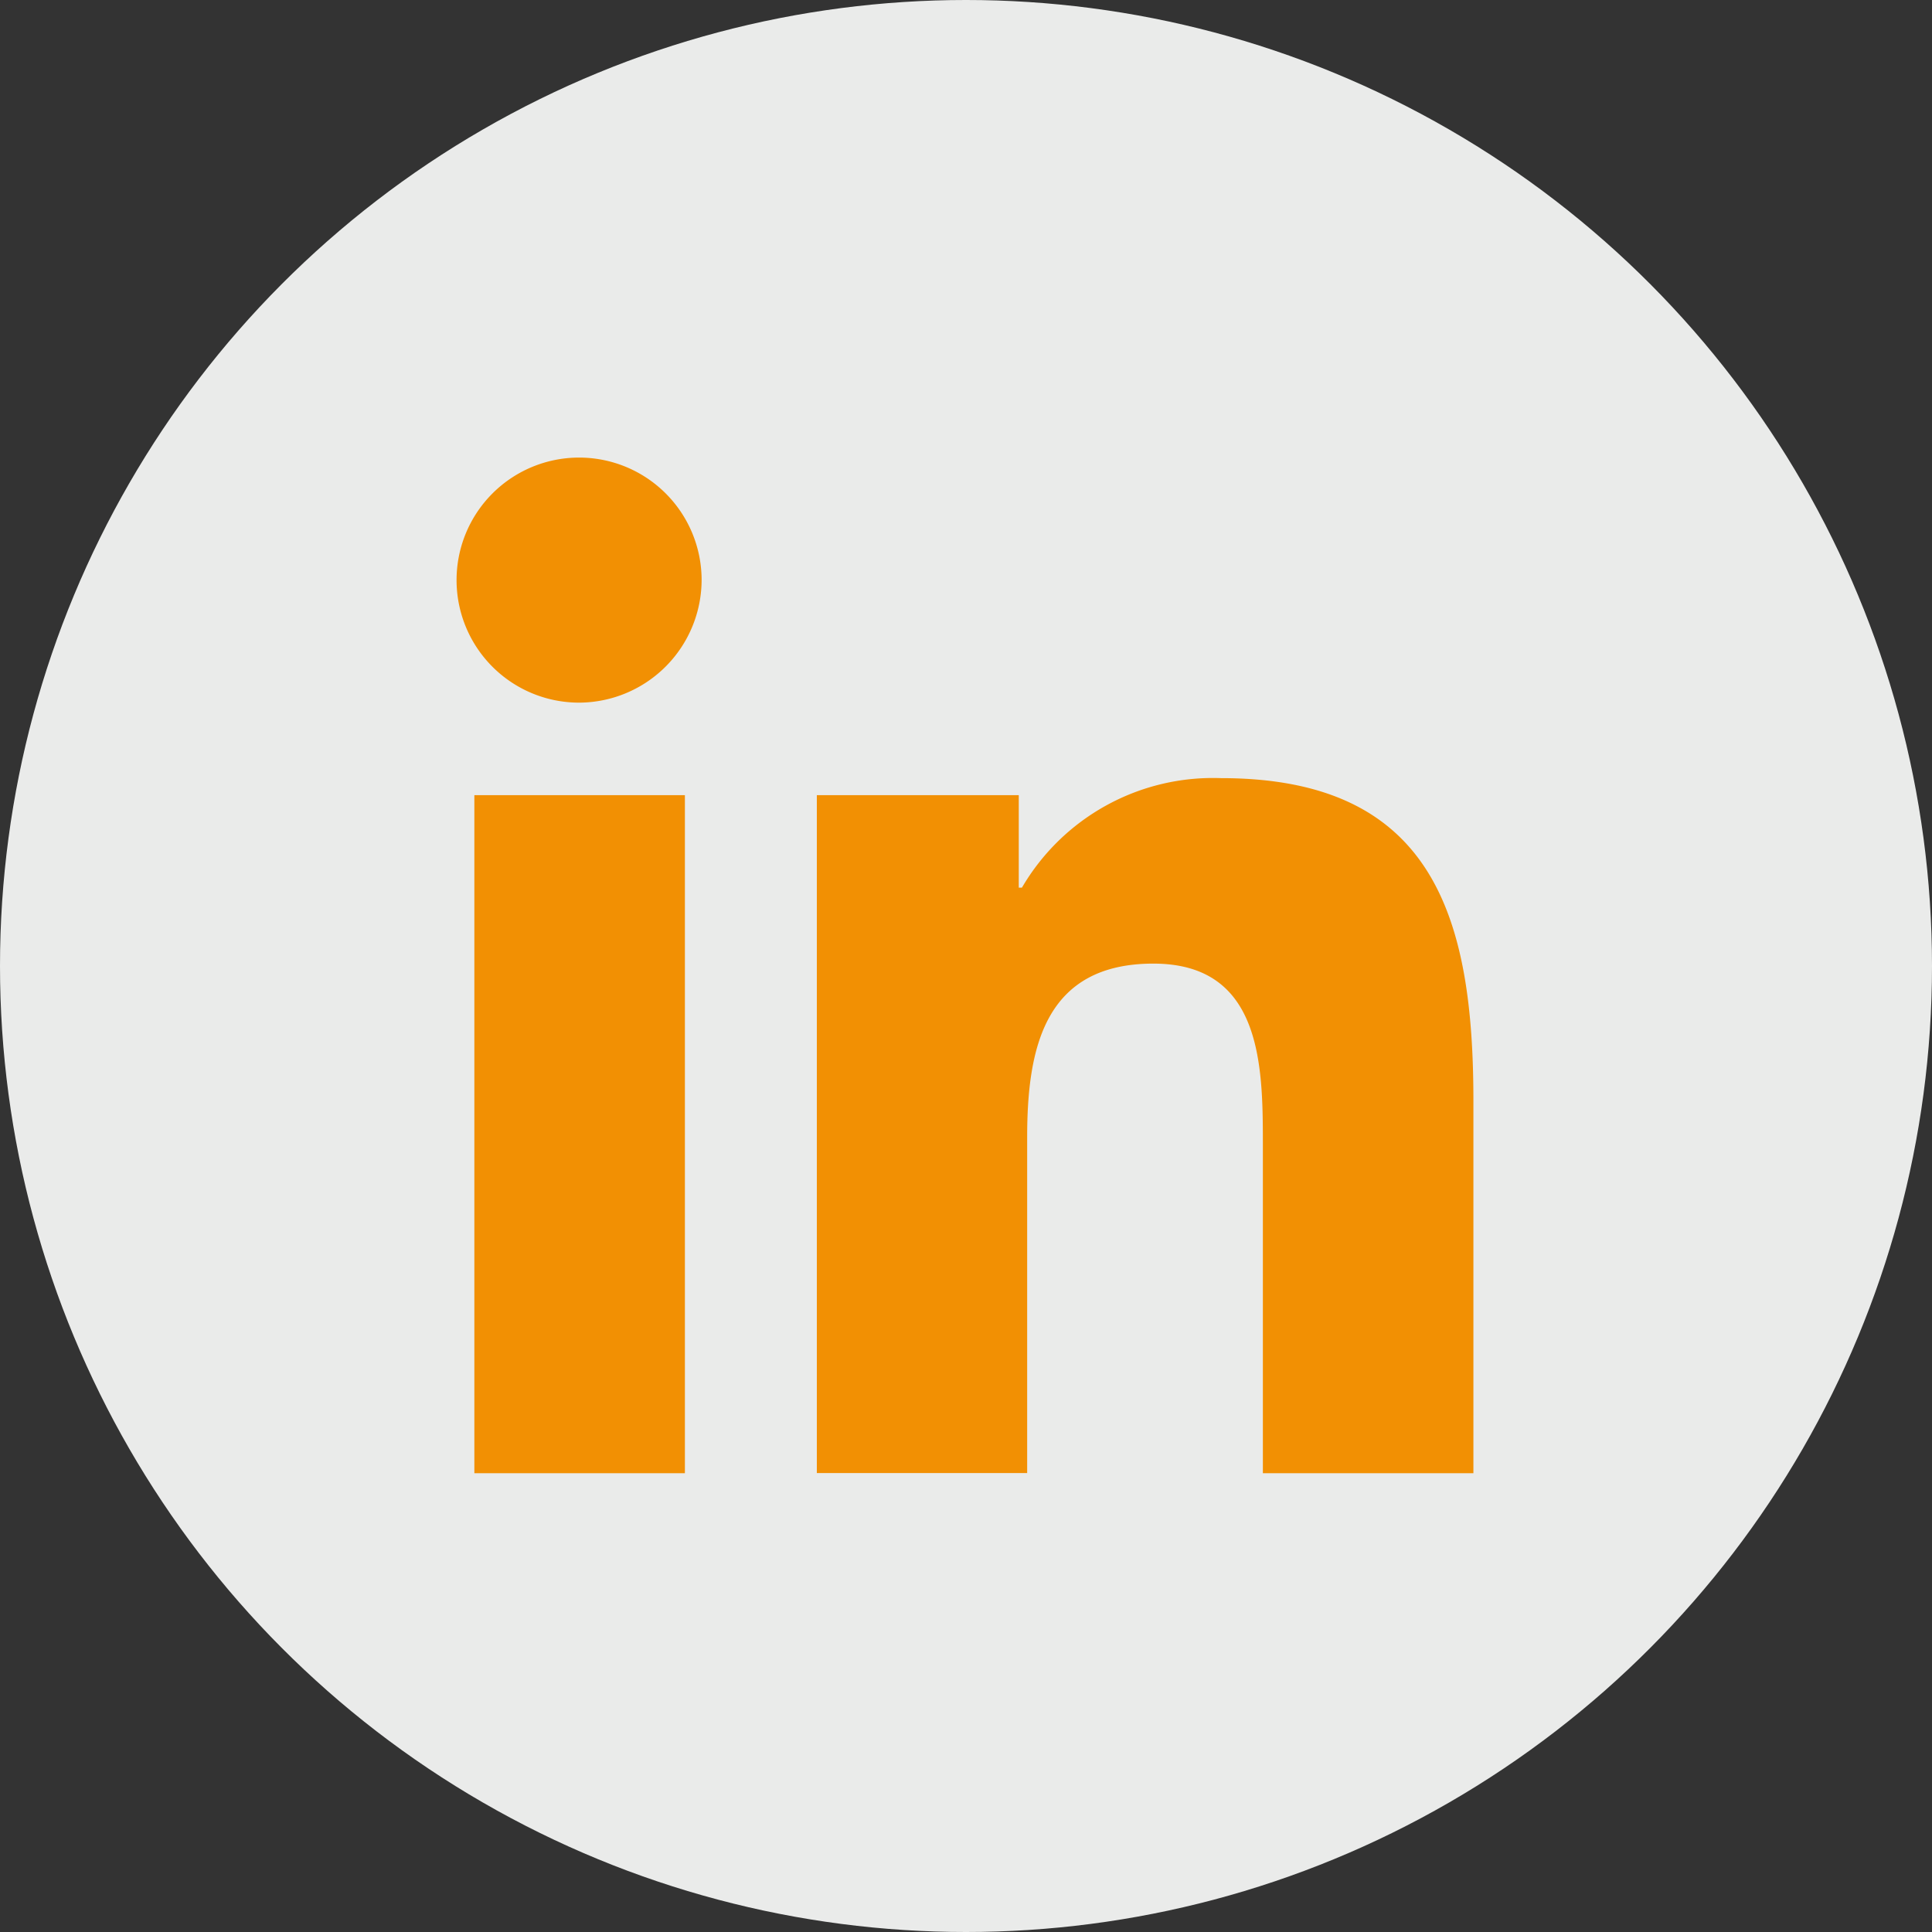 <svg xmlns="http://www.w3.org/2000/svg" width="38" height="38" viewBox="0 0 38 38">
  <rect x="0" y="0" width="38" height="38" fill="#333333" stroke="none"/>
  <circle id="Ellipse_13" data-name="Ellipse 13" cx="19" cy="19" r="19" fill="#eaebea"/>
  <path id="Icon_awesome-linkedin-in" data-name="Icon awesome-linkedin-in" d="M4.471,19.976H.33V6.64H4.471ZM2.4,4.82A2.41,2.41,0,1,1,4.8,2.4,2.419,2.419,0,0,1,2.4,4.82ZM19.971,19.976H15.839V13.484c0-1.547-.031-3.531-2.153-3.531-2.153,0-2.483,1.681-2.483,3.42v6.6H7.066V6.64h3.972V8.459H11.1a4.352,4.352,0,0,1,3.918-2.154c4.191,0,4.962,2.76,4.962,6.345v7.326Z" transform="translate(9 9)" fill="#f29003"/>
</svg>
